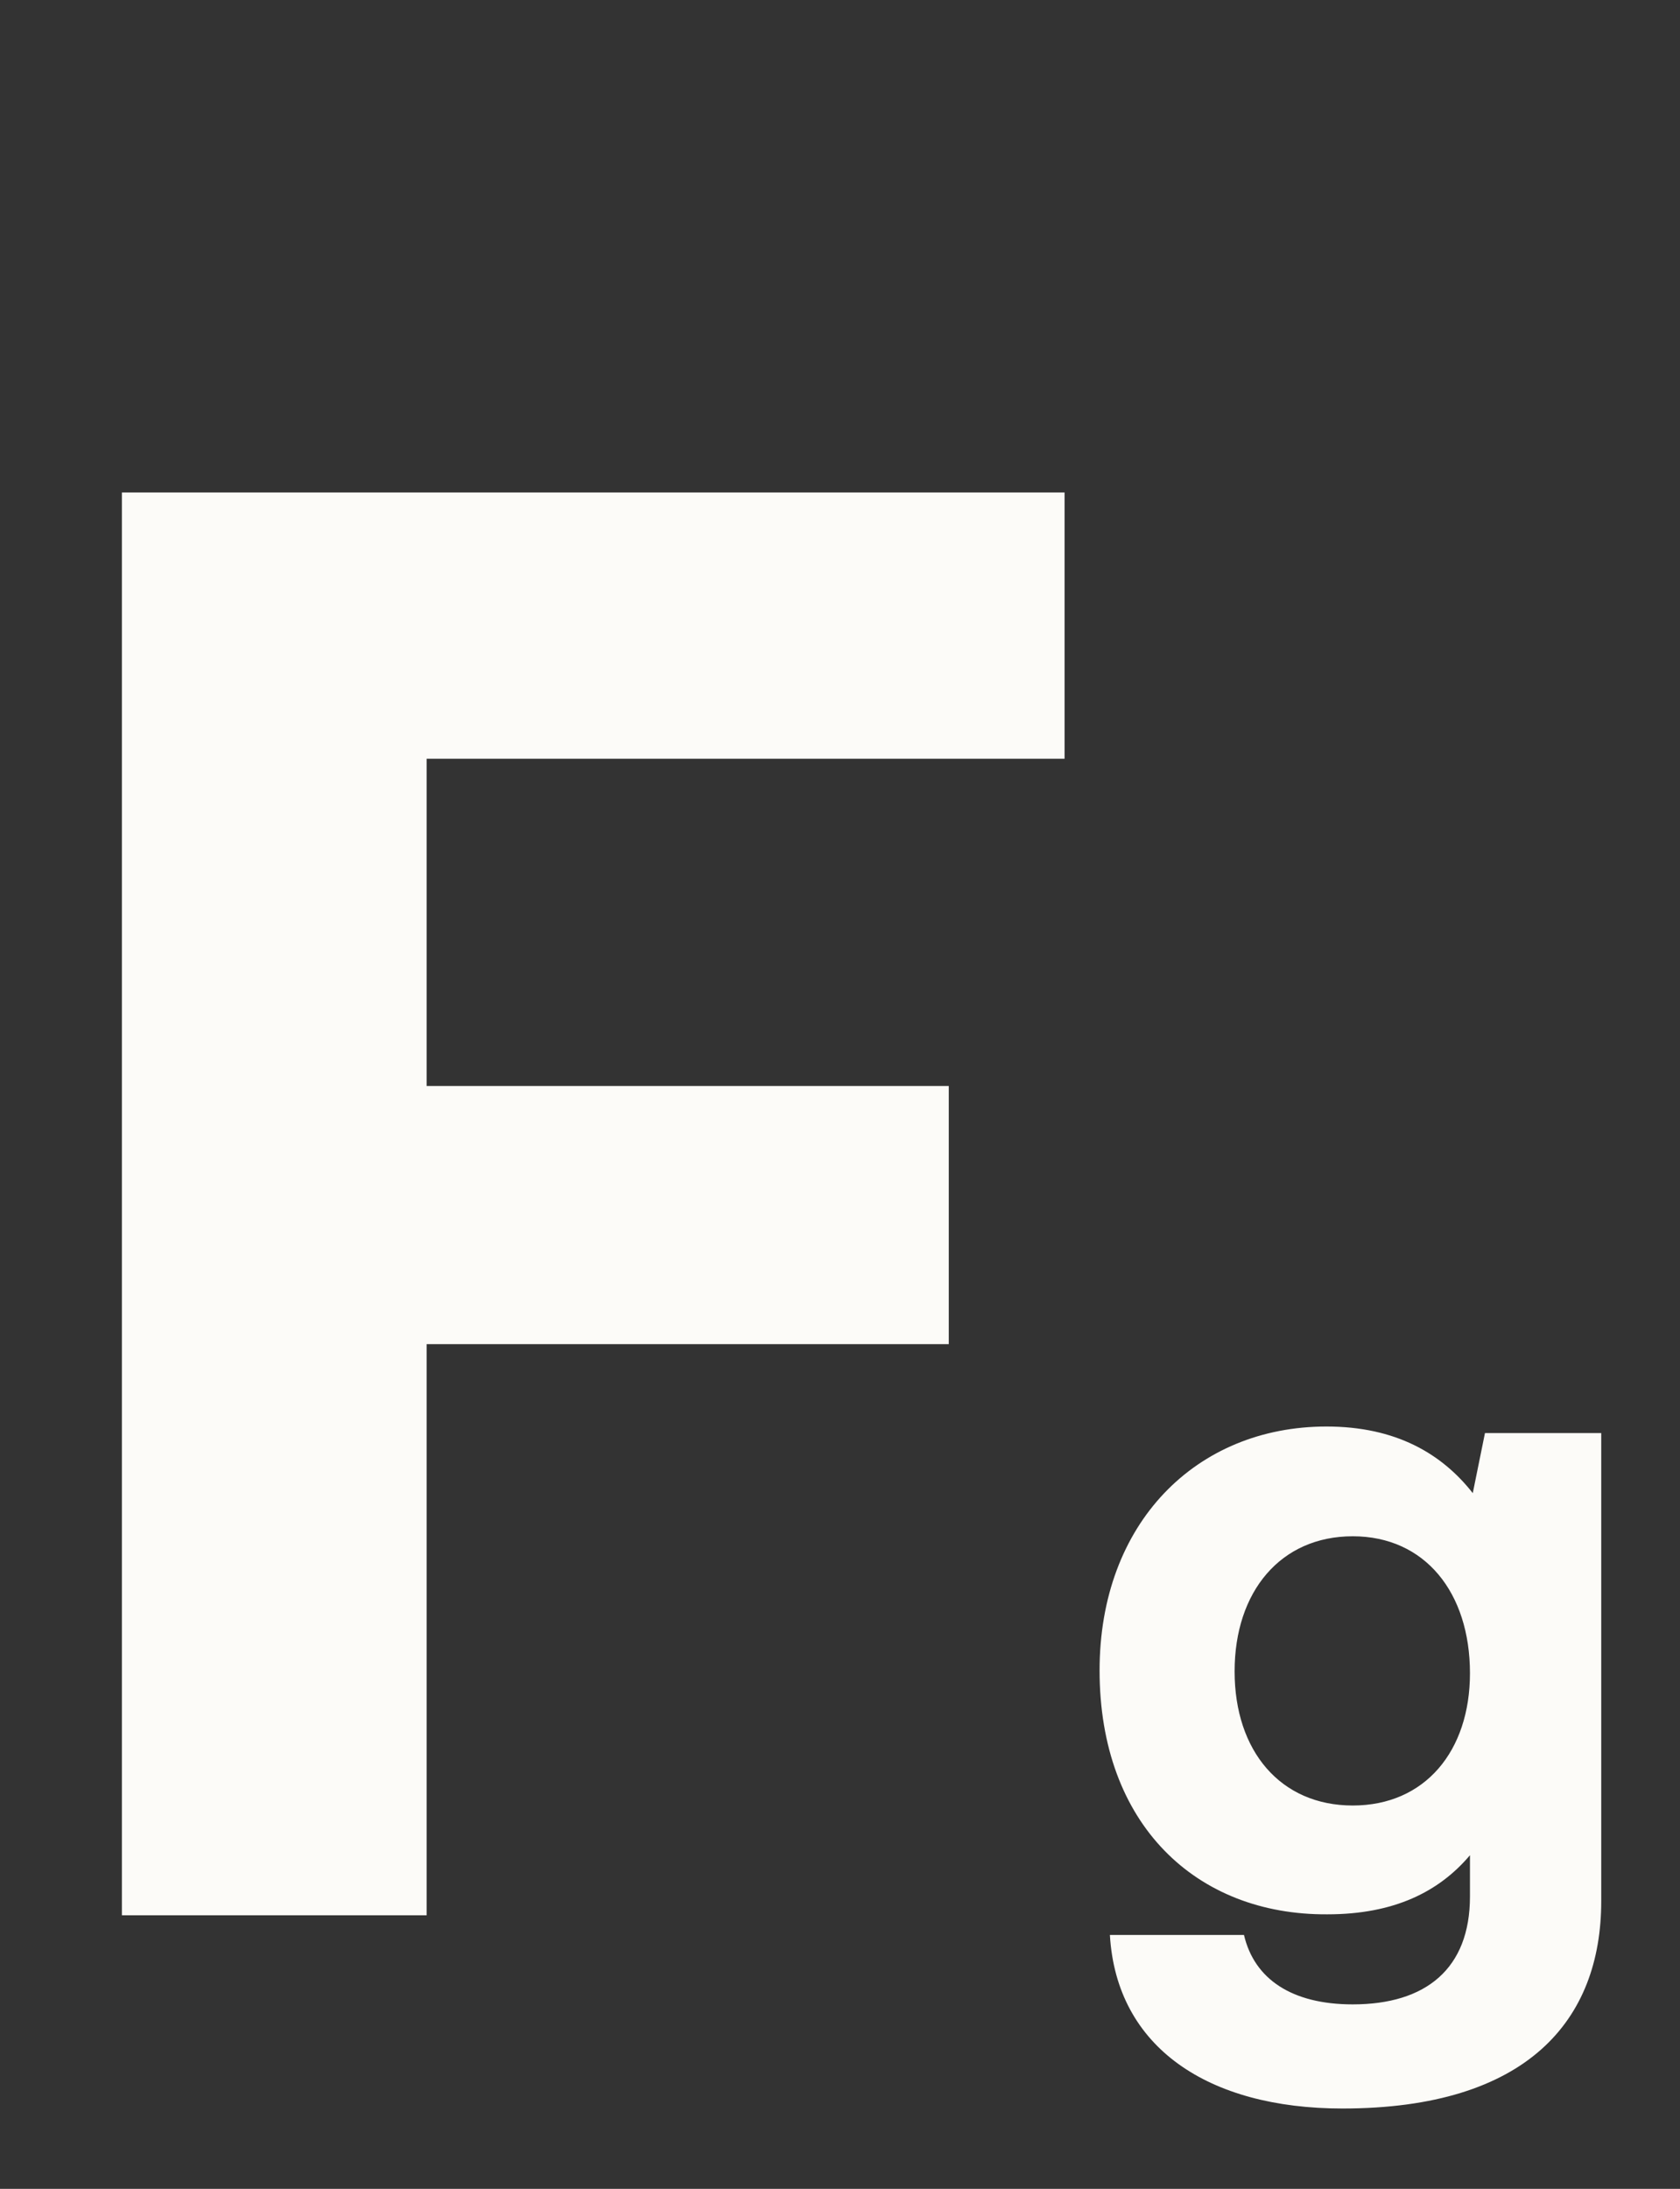 <svg width="43" height="56" viewBox="0 0 43 56" fill="none" xmlns="http://www.w3.org/2000/svg">
<rect x="0" y="0" width="43" height="56" fill="#333333" stroke="none"/>
<path d="M3.12 12.6H27.248V19.412H10.92V27.784H24.284V34.388H10.92V49H3.12V12.6ZM38.008 36.664H40.984V48.64C40.984 51.688 39.088 53.944 34.36 53.944C30.928 53.944 28.576 52.384 28.408 49.504H31.84C32.104 50.632 33.064 51.28 34.624 51.28C36.496 51.28 37.624 50.368 37.624 48.52V47.464C36.832 48.4 35.68 48.976 33.976 48.976C30.616 49 28.144 46.672 28.144 42.736C28.144 38.968 30.616 36.496 33.952 36.496C35.728 36.496 36.904 37.192 37.696 38.2L38.008 36.664ZM34.624 46.192C36.472 46.192 37.624 44.8 37.624 42.808C37.624 40.744 36.472 39.304 34.624 39.304C32.776 39.304 31.6 40.72 31.6 42.76C31.6 44.8 32.776 46.192 34.624 46.192Z" fill="#FCFBF8"/>
</svg>
